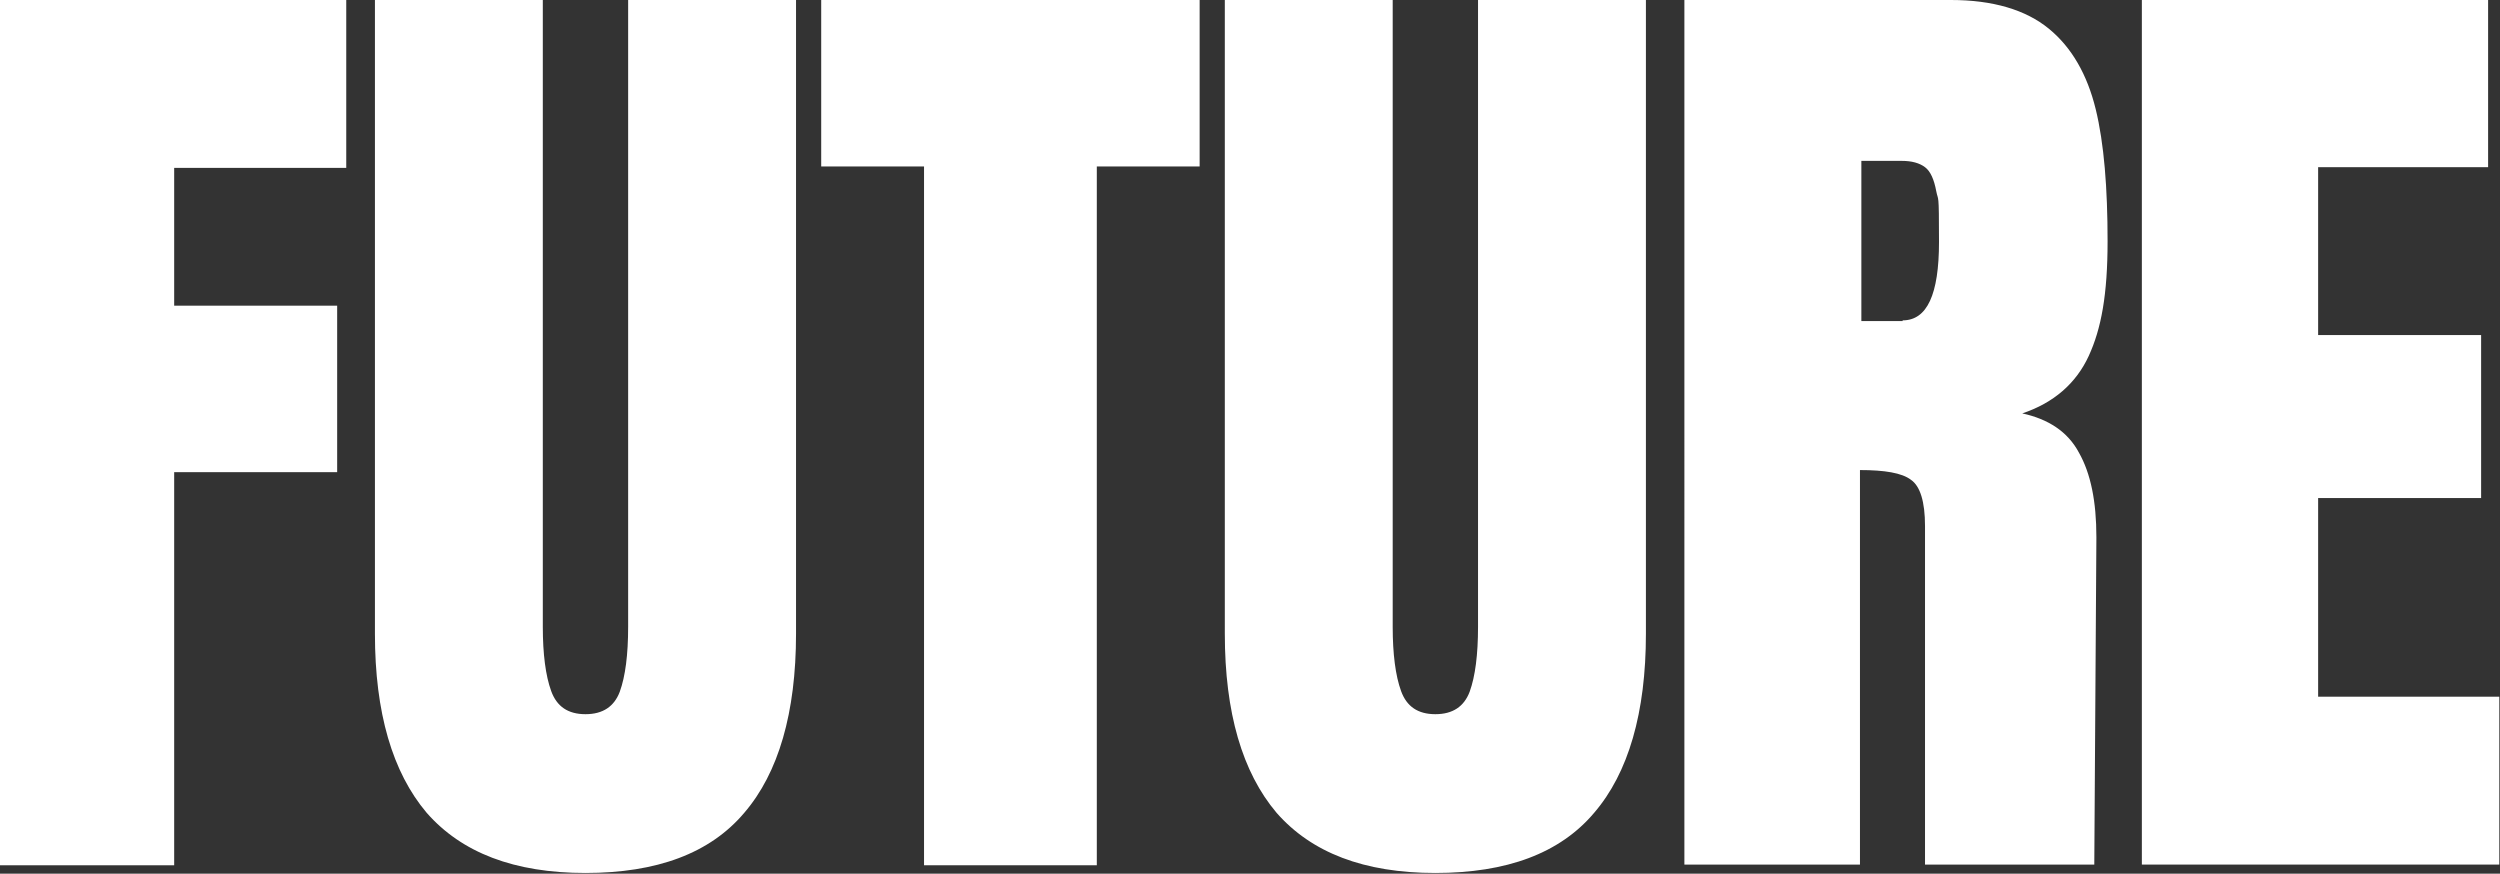 <?xml version="1.0" encoding="UTF-8"?>
<svg id="_レイヤー_1" data-name="レイヤー_1" xmlns="http://www.w3.org/2000/svg" version="1.1" viewBox="0 0 357.4 124.9">
  <rect x="0" y="0" width="357.4" height="124.9" fill="#333333" stroke="none"/>
  <!-- Generator: Adobe Illustrator 29.5.1, SVG Export Plug-In . SVG Version: 2.1.0 Build 141)  -->
  <defs>
    <style>
      .st0 {
        fill: #fff;
      }
    </style>
  </defs>
  <path class="st0" d="M0,123.7V0h49.5v24h-24.6v19.7h23.3v23.8h-23.3v56.2H0Z"/>
  <path class="st0" d="M61,116.2c-4.9-5.8-7.4-14.3-7.4-25.6V0h24v89.6c0,3.9.4,7,1.2,9.2.8,2.2,2.4,3.3,4.9,3.3s4.1-1.1,4.9-3.2c.8-2.2,1.2-5.3,1.2-9.3V0h24v90.6c0,11.3-2.5,19.9-7.4,25.6-4.9,5.8-12.5,8.6-22.7,8.6s-17.7-2.9-22.7-8.6Z"/>
  <path class="st0" d="M132.1,123.7V23.8h-14.7V0h54.1v23.8h-14.7v99.9h-24.8Z"/>
  <path class="st0" d="M182.5,116.2c-4.9-5.8-7.4-14.3-7.4-25.6V0h24v89.6c0,3.9.4,7,1.2,9.2.8,2.2,2.4,3.3,4.9,3.3s4.1-1.1,4.9-3.2c.8-2.2,1.2-5.3,1.2-9.3V0h24v90.6c0,11.3-2.5,19.9-7.4,25.6-4.9,5.8-12.5,8.6-22.7,8.6s-17.7-2.9-22.7-8.6Z"/>
  <path class="st0" d="M240.9,0h38c6,0,10.7,1.4,14,4.1,3.3,2.7,5.5,6.6,6.7,11.5,1.2,4.9,1.7,11.3,1.7,18.9s-.9,12.5-2.7,16.4c-1.8,3.9-5,6.7-9.5,8.2,3.7.8,6.5,2.6,8.1,5.6,1.7,3,2.5,7,2.5,12.1l-.3,46.8h-24.2v-48.4c0-3.5-.7-5.7-2-6.6-1.3-1-3.8-1.4-7.3-1.4v56.4h-25.1V0ZM272,45.8c3.5,0,5.2-3.7,5.2-11.2s-.1-5.7-.4-7.3c-.3-1.6-.8-2.8-1.6-3.4-.8-.6-1.9-.9-3.3-.9h-5.8v22.9h5.9Z"/>
  <path class="st0" d="M306.2,123.7V0h49.5v23.9h-24.3v24h23.3v23.3h-23.3v28.4h25.9v24h-51.1Z"/>
</svg>